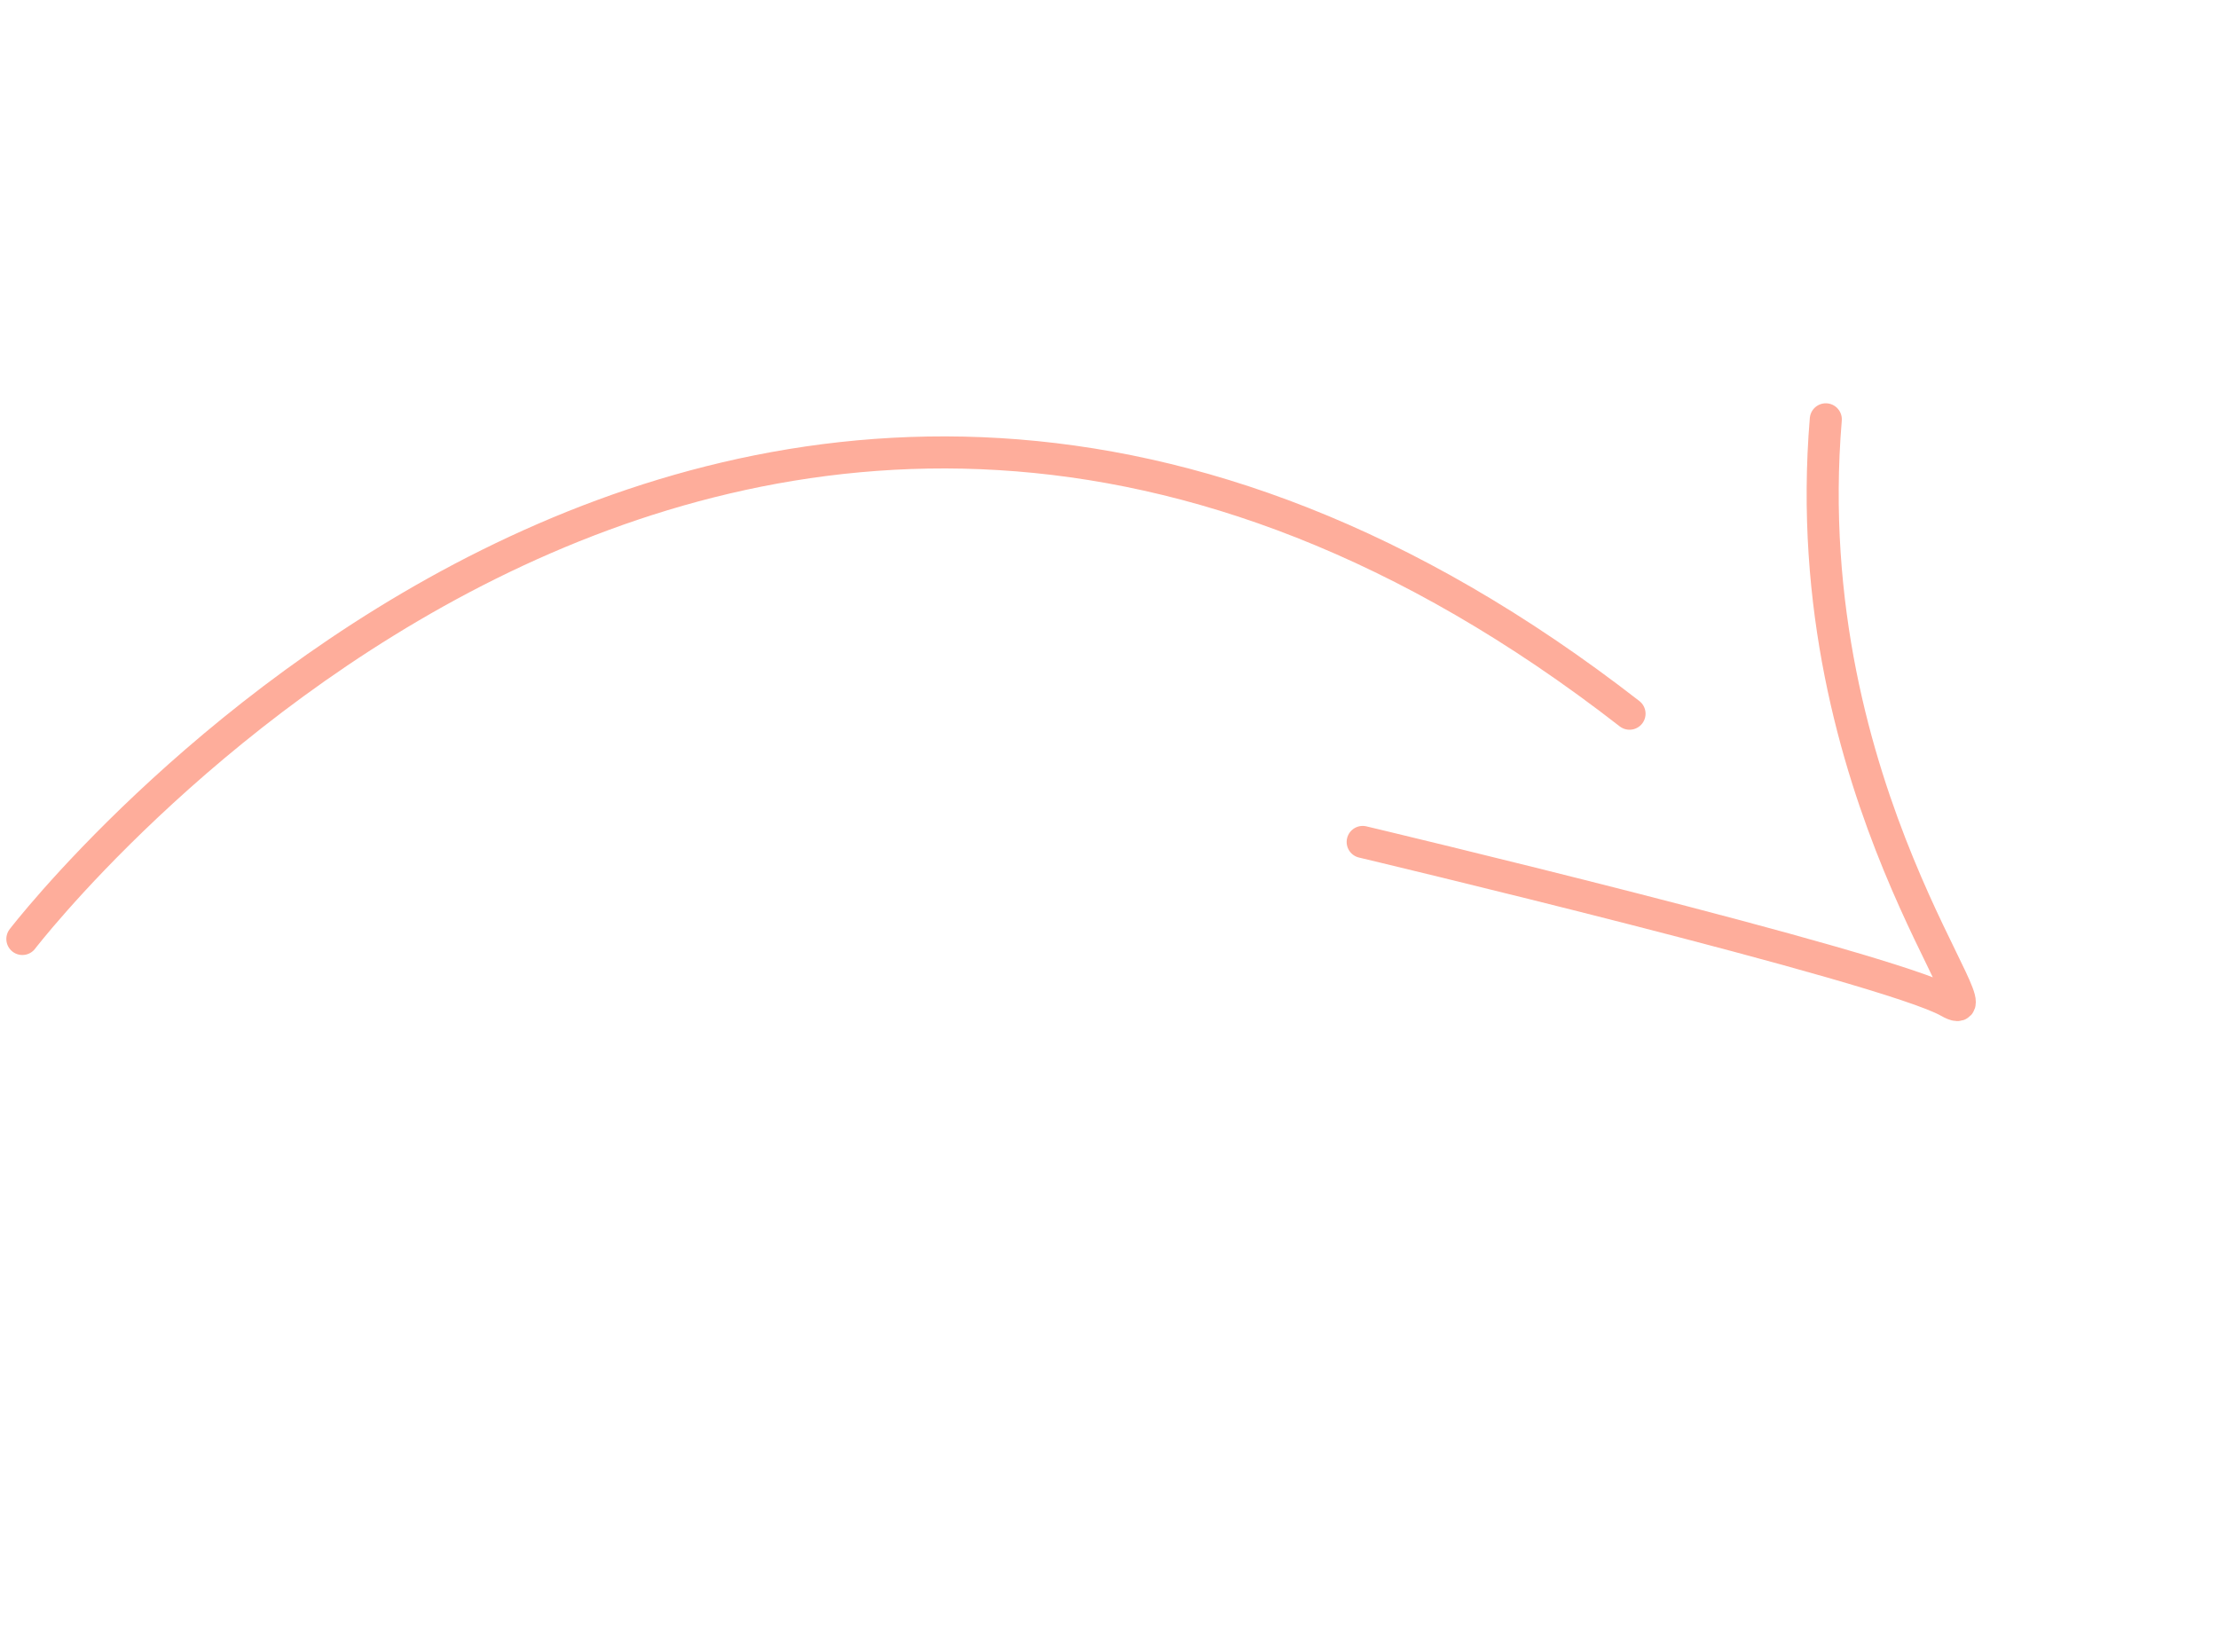 <svg xmlns="http://www.w3.org/2000/svg" width="103.804" height="77.302" viewBox="0 0 103.804 77.302"><g transform="matrix(0.799, 0.602, -0.602, 0.799, 43.298, -12.134)"><path d="M0,53.67S.46-.8,53.708.009" transform="translate(0 16.515)" fill="none" stroke="#fead9b" stroke-linecap="round" stroke-width="1.5"/><path d="M0,28.828S23.108,18.722,26.394,18.3,14.806,14.906,5.406,0" transform="translate(47.348 0)" fill="none" stroke="#fead9b" stroke-linecap="round" stroke-width="1.5"/></g></svg>
